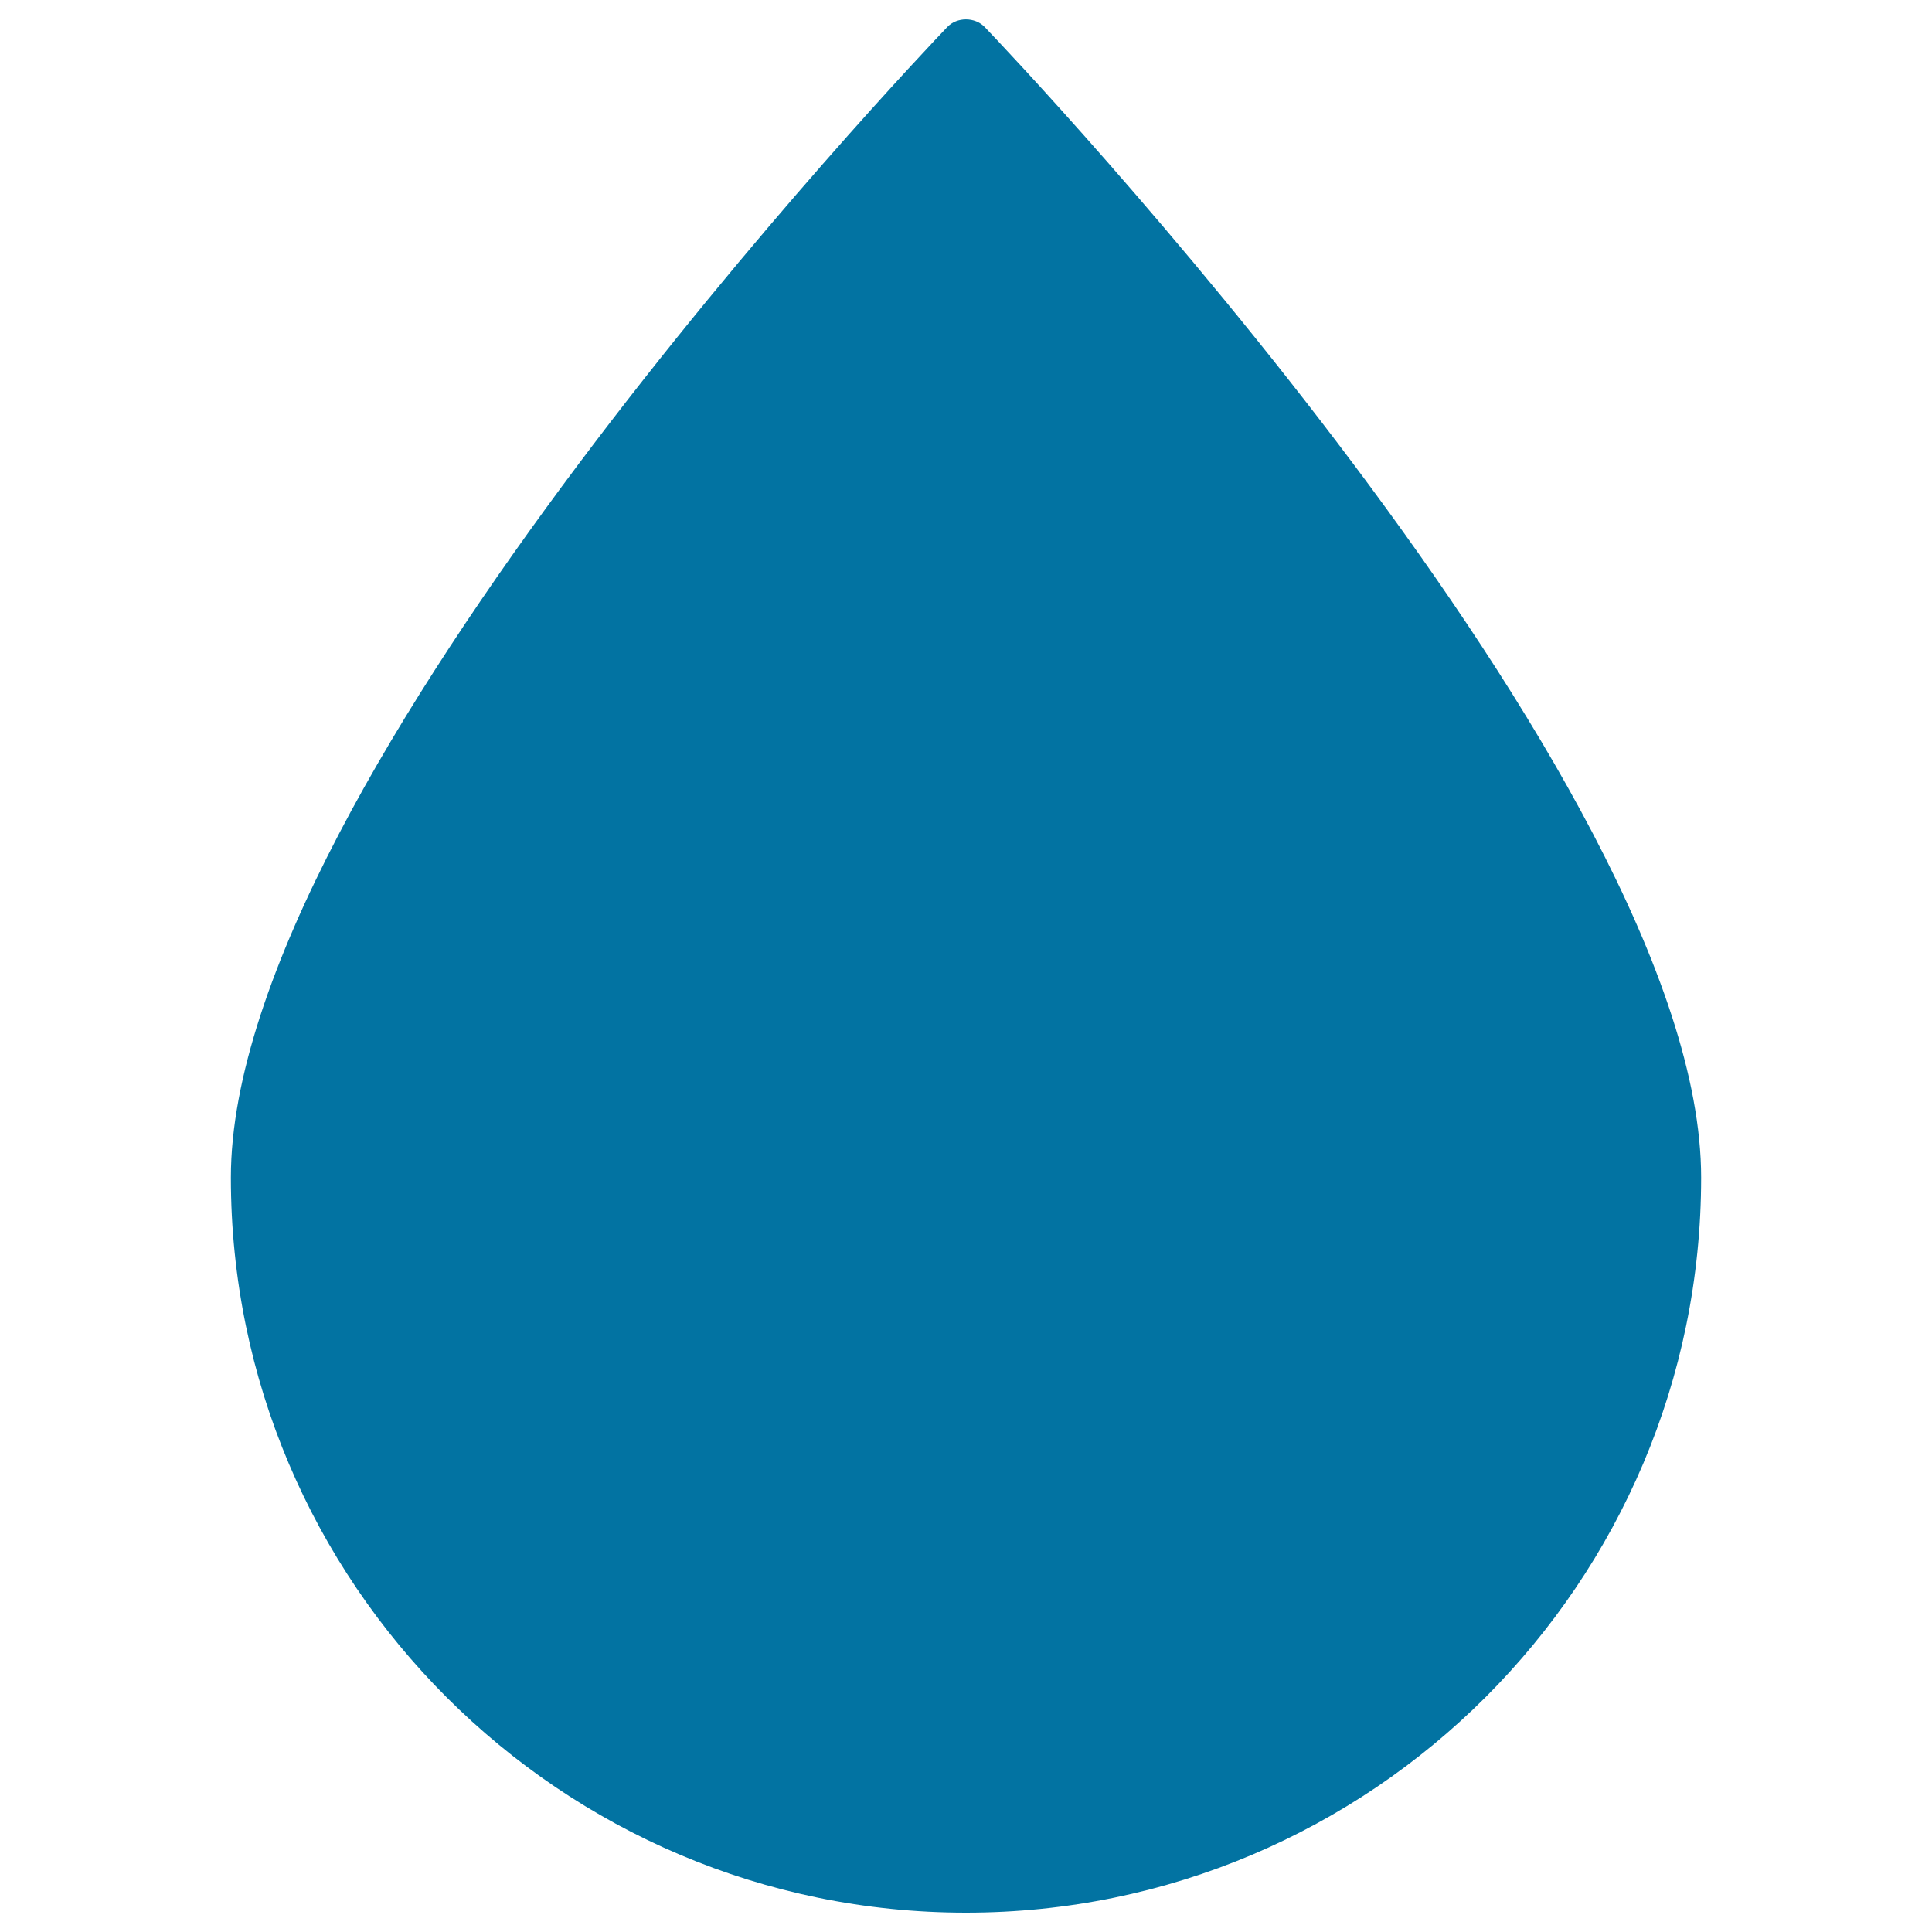 <svg xmlns="http://www.w3.org/2000/svg" viewBox="0 0 1000 1000" style="fill:#0273a2">
<title>Drop Shape SVG icon</title>
<g><g><path d="M490.3,14c-15.1,15.8-370.8,389.7-370.8,595.5C119.5,819.3,290.2,990,500,990c209.9,0,380.5-170.7,380.5-380.5c0-205.8-355.7-579.7-370.8-595.5C504.6,8.7,495.3,8.7,490.3,14z"/></g></g>
</svg>